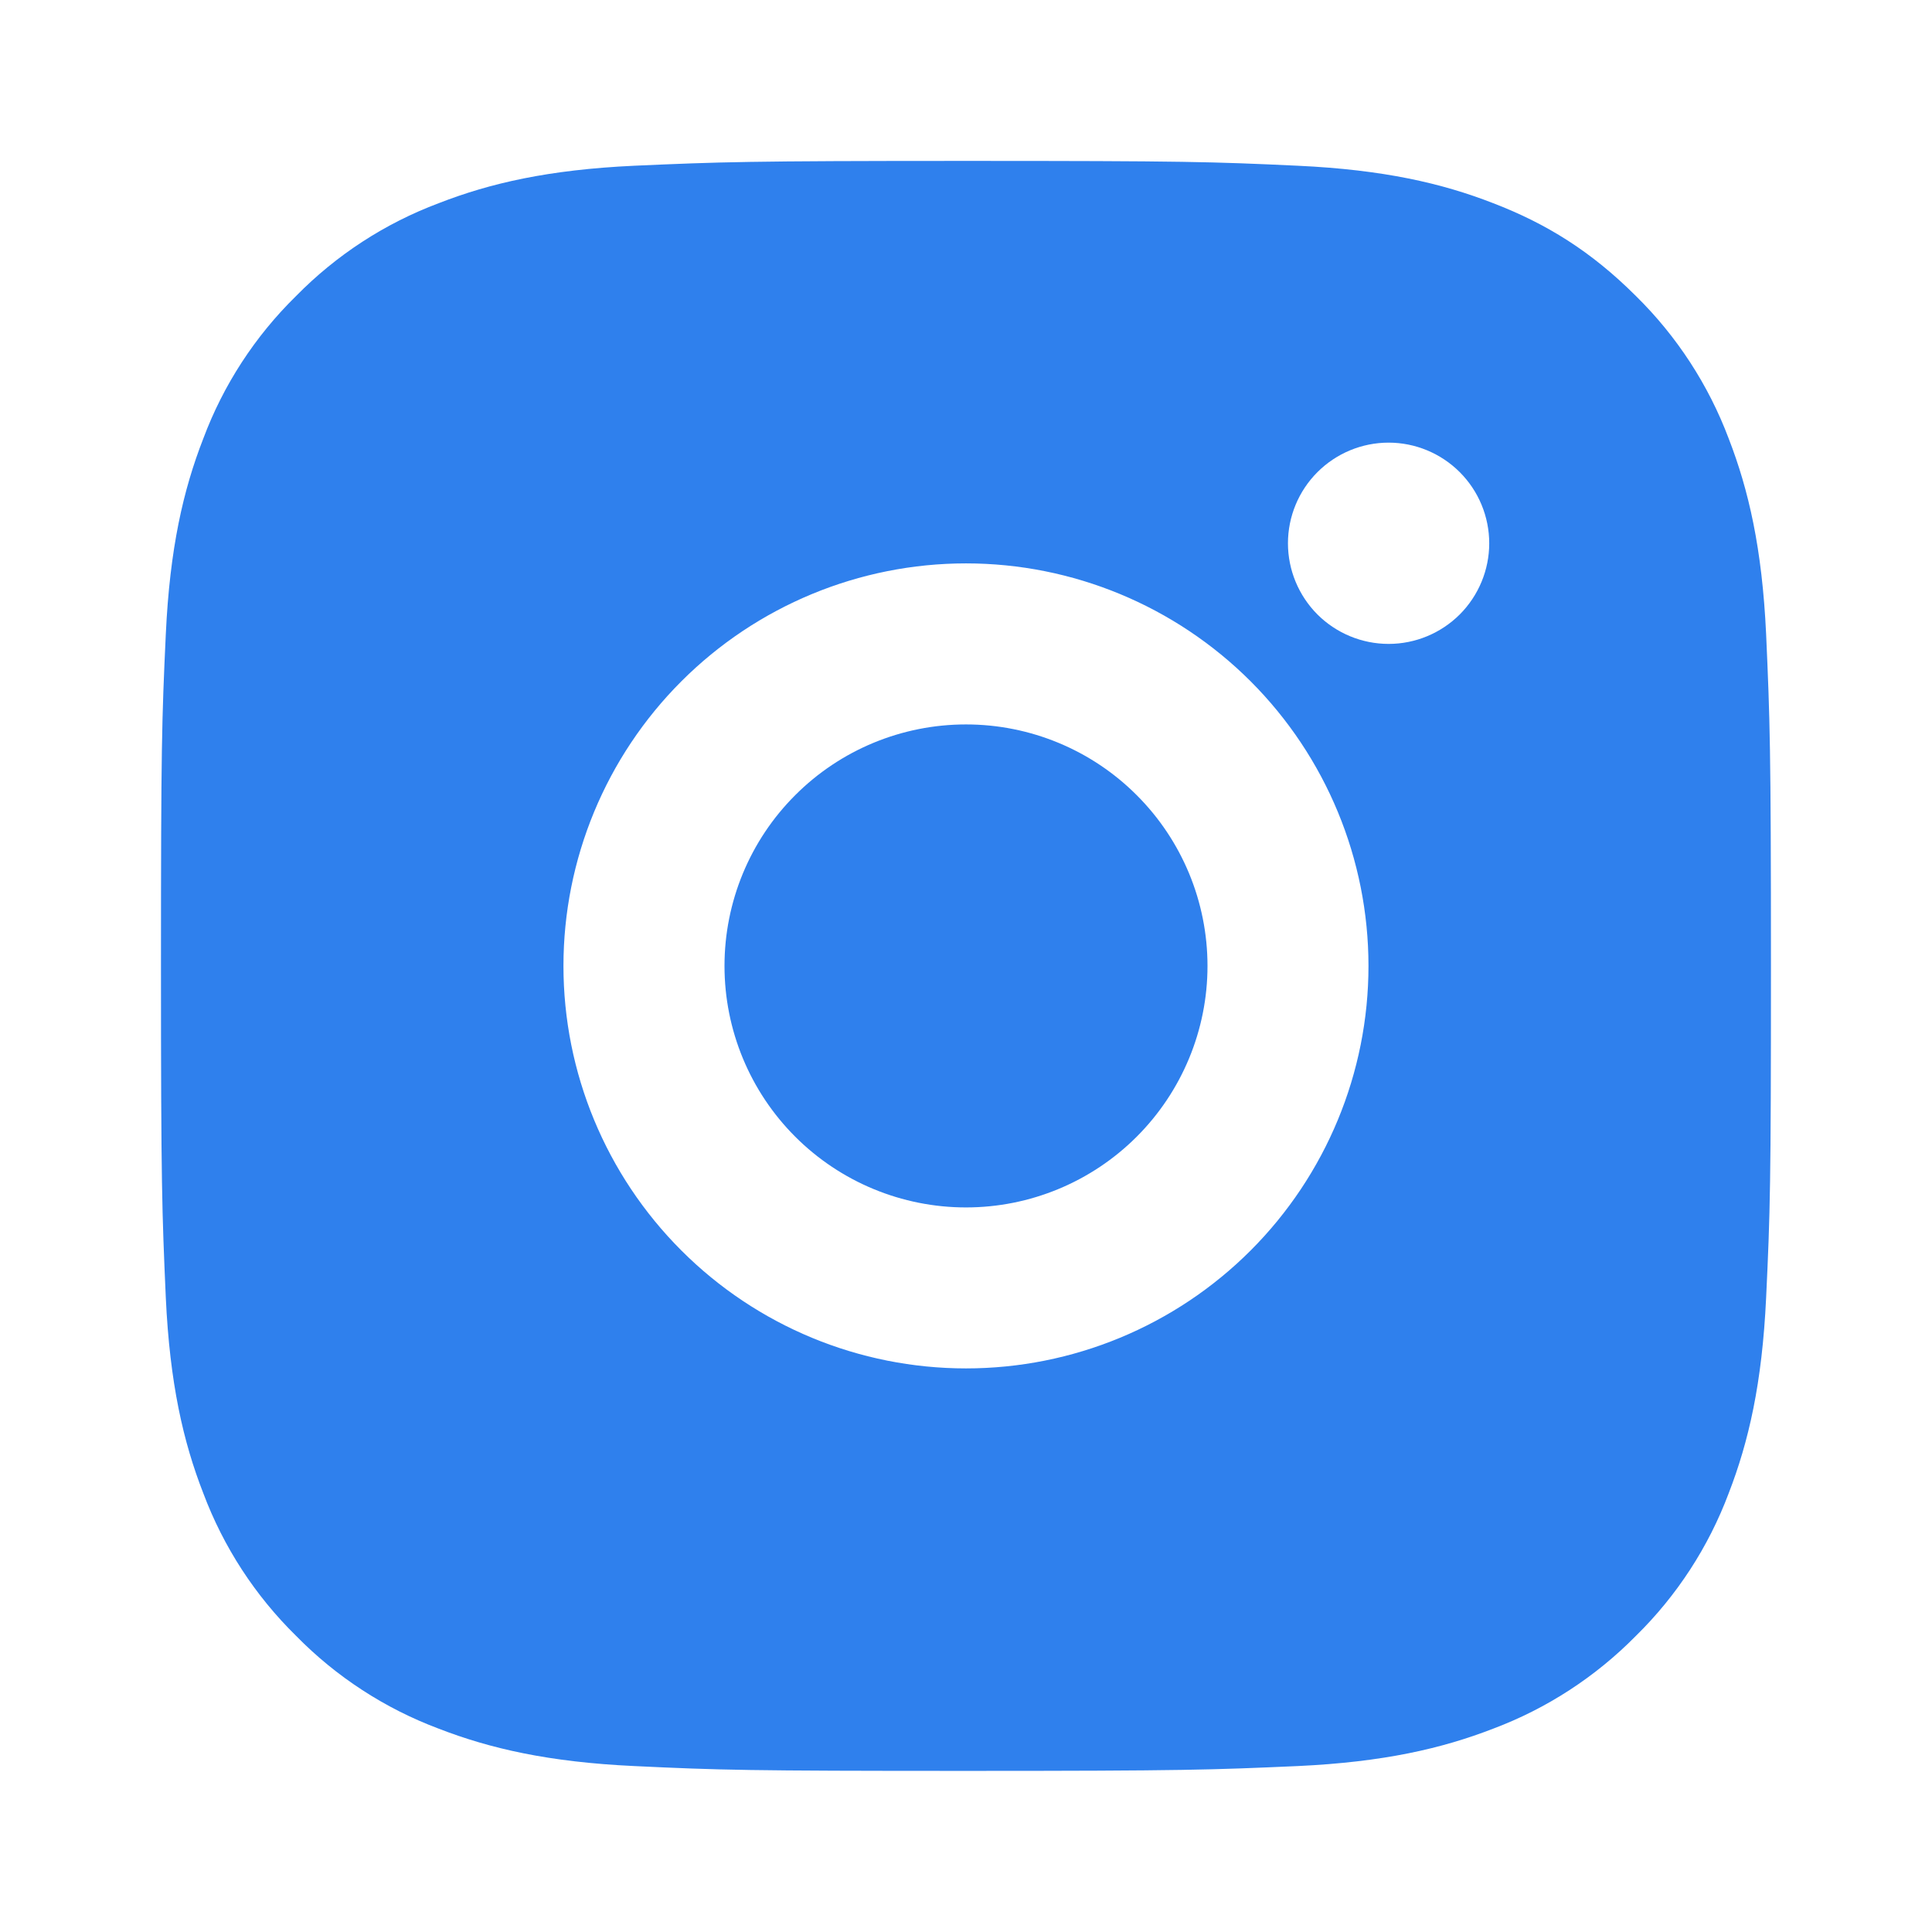 <svg width="28" height="28" viewBox="0 0 28 28" fill="none" xmlns="http://www.w3.org/2000/svg">
<path d="M14 2.332C17.169 2.332 17.565 2.344 18.809 2.402C20.051 2.46 20.897 2.655 21.641 2.945C22.411 3.241 23.06 3.642 23.709 4.29C24.302 4.873 24.761 5.578 25.054 6.357C25.342 7.1 25.538 7.947 25.596 9.19C25.651 10.433 25.666 10.829 25.666 13.999C25.666 17.169 25.655 17.564 25.596 18.808C25.538 20.05 25.342 20.896 25.054 21.64C24.762 22.419 24.303 23.125 23.709 23.708C23.125 24.301 22.42 24.76 21.641 25.053C20.898 25.341 20.051 25.537 18.809 25.595C17.565 25.65 17.169 25.665 14 25.665C10.83 25.665 10.434 25.654 9.191 25.595C7.948 25.537 7.102 25.341 6.358 25.053C5.579 24.761 4.873 24.302 4.291 23.708C3.697 23.125 3.238 22.419 2.946 21.64C2.656 20.897 2.461 20.05 2.403 18.808C2.348 17.564 2.333 17.169 2.333 13.999C2.333 10.829 2.345 10.433 2.403 9.19C2.461 7.946 2.656 7.101 2.946 6.357C3.237 5.578 3.697 4.872 4.291 4.29C4.874 3.696 5.579 3.237 6.358 2.945C7.102 2.655 7.947 2.46 9.191 2.402C10.434 2.347 10.83 2.332 14 2.332ZM14 8.165C12.453 8.165 10.969 8.78 9.875 9.874C8.781 10.968 8.166 12.452 8.166 13.999C8.166 15.546 8.781 17.029 9.875 18.123C10.969 19.218 12.453 19.832 14 19.832C15.547 19.832 17.03 19.218 18.125 18.123C19.218 17.029 19.833 15.546 19.833 13.999C19.833 12.452 19.218 10.968 18.125 9.874C17.03 8.78 15.547 8.165 14 8.165ZM21.583 7.874C21.583 7.487 21.429 7.116 21.156 6.843C20.882 6.569 20.511 6.415 20.125 6.415C19.738 6.415 19.367 6.569 19.093 6.843C18.82 7.116 18.666 7.487 18.666 7.874C18.666 8.26 18.82 8.631 19.093 8.905C19.367 9.178 19.738 9.332 20.125 9.332C20.511 9.332 20.882 9.178 21.156 8.905C21.429 8.631 21.583 8.26 21.583 7.874ZM14 10.499C14.928 10.499 15.818 10.867 16.474 11.524C17.131 12.18 17.5 13.07 17.5 13.999C17.5 14.927 17.131 15.817 16.474 16.474C15.818 17.13 14.928 17.499 14 17.499C13.071 17.499 12.181 17.13 11.525 16.474C10.868 15.817 10.5 14.927 10.5 13.999C10.5 13.07 10.868 12.18 11.525 11.524C12.181 10.867 13.071 10.499 14 10.499Z" fill="#2F80ED"/>
</svg>
